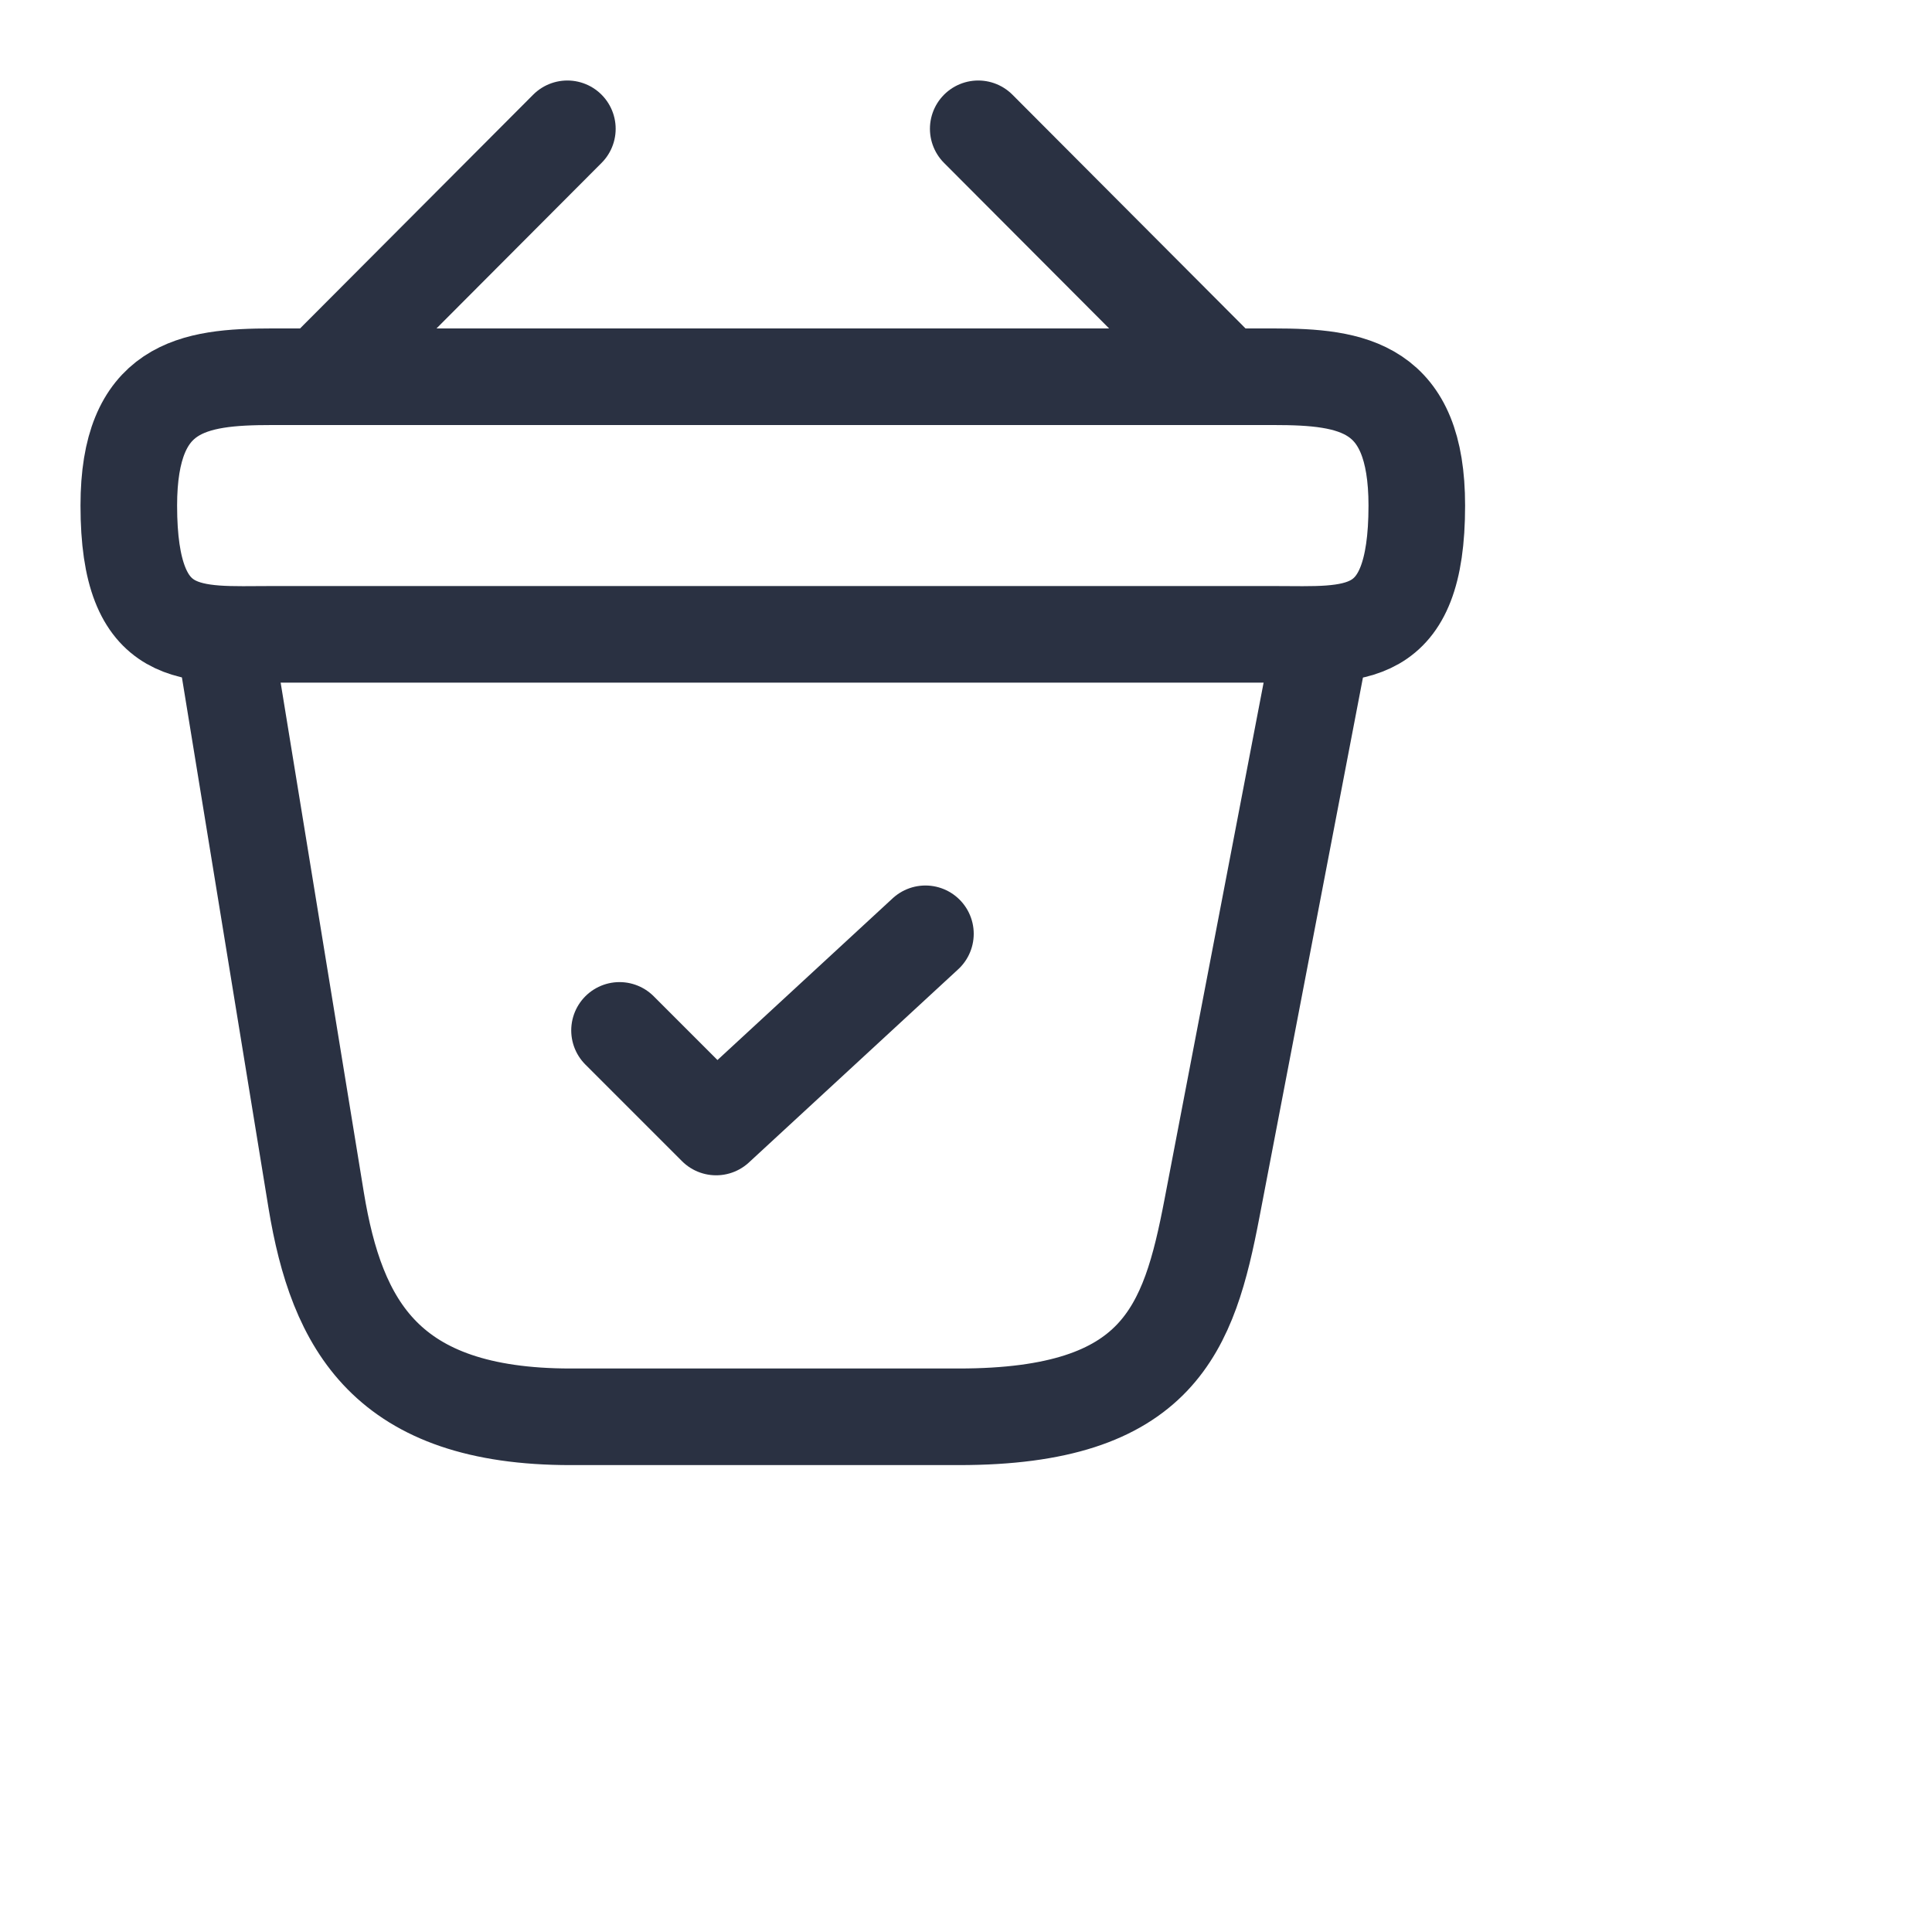 
<svg width="25" height="25" viewBox="0 0 30 30" fill="none" xmlns="http://www.w3.org/2000/svg">
    <defs>
        <linearGradient id="gradient-fill" x1="0%" y1="0%" x2="100%" y2="100%">
            <stop offset="0%" style="stop-color: #2A3142; stop-opacity: 1" />
            <stop offset="100%" style="stop-color: #2A3142; stop-opacity: 1" />
        </linearGradient>
    </defs> 
    <path d="M9.62 16L11.12 17.5L14.37 14.5" stroke="url(#gradient-fill)" stroke-width="1.5" stroke-linecap="round" stroke-linejoin="round"/>
    <path d="M8.81 2L5.19 5.63" stroke="url(#gradient-fill)" stroke-width="1.5" stroke-miterlimit="10" stroke-linecap="round" stroke-linejoin="round"/>
    <path d="M15.19 2L18.81 5.63" stroke="url(#gradient-fill)" stroke-width="1.5" stroke-miterlimit="10" stroke-linecap="round" stroke-linejoin="round"/>
    <path d="M2 7.85C2 6 2.99 5.85 4.22 5.85H19.78C21.01 5.85 22 6 22 7.85C22 10 21.01 9.85 19.78 9.85H4.22C2.99 9.85 2 10 2 7.85Z" stroke="url(#gradient-fill)" stroke-width="1.5"/>
    <path d="M3.5 10L4.91 18.64C5.23 20.58 6 22 8.86 22H14.89C18 22 18.46 20.64 18.82 18.76L20.5 10" stroke="url(#gradient-fill)" stroke-width="1.5" stroke-linecap="round"/>
</svg> 